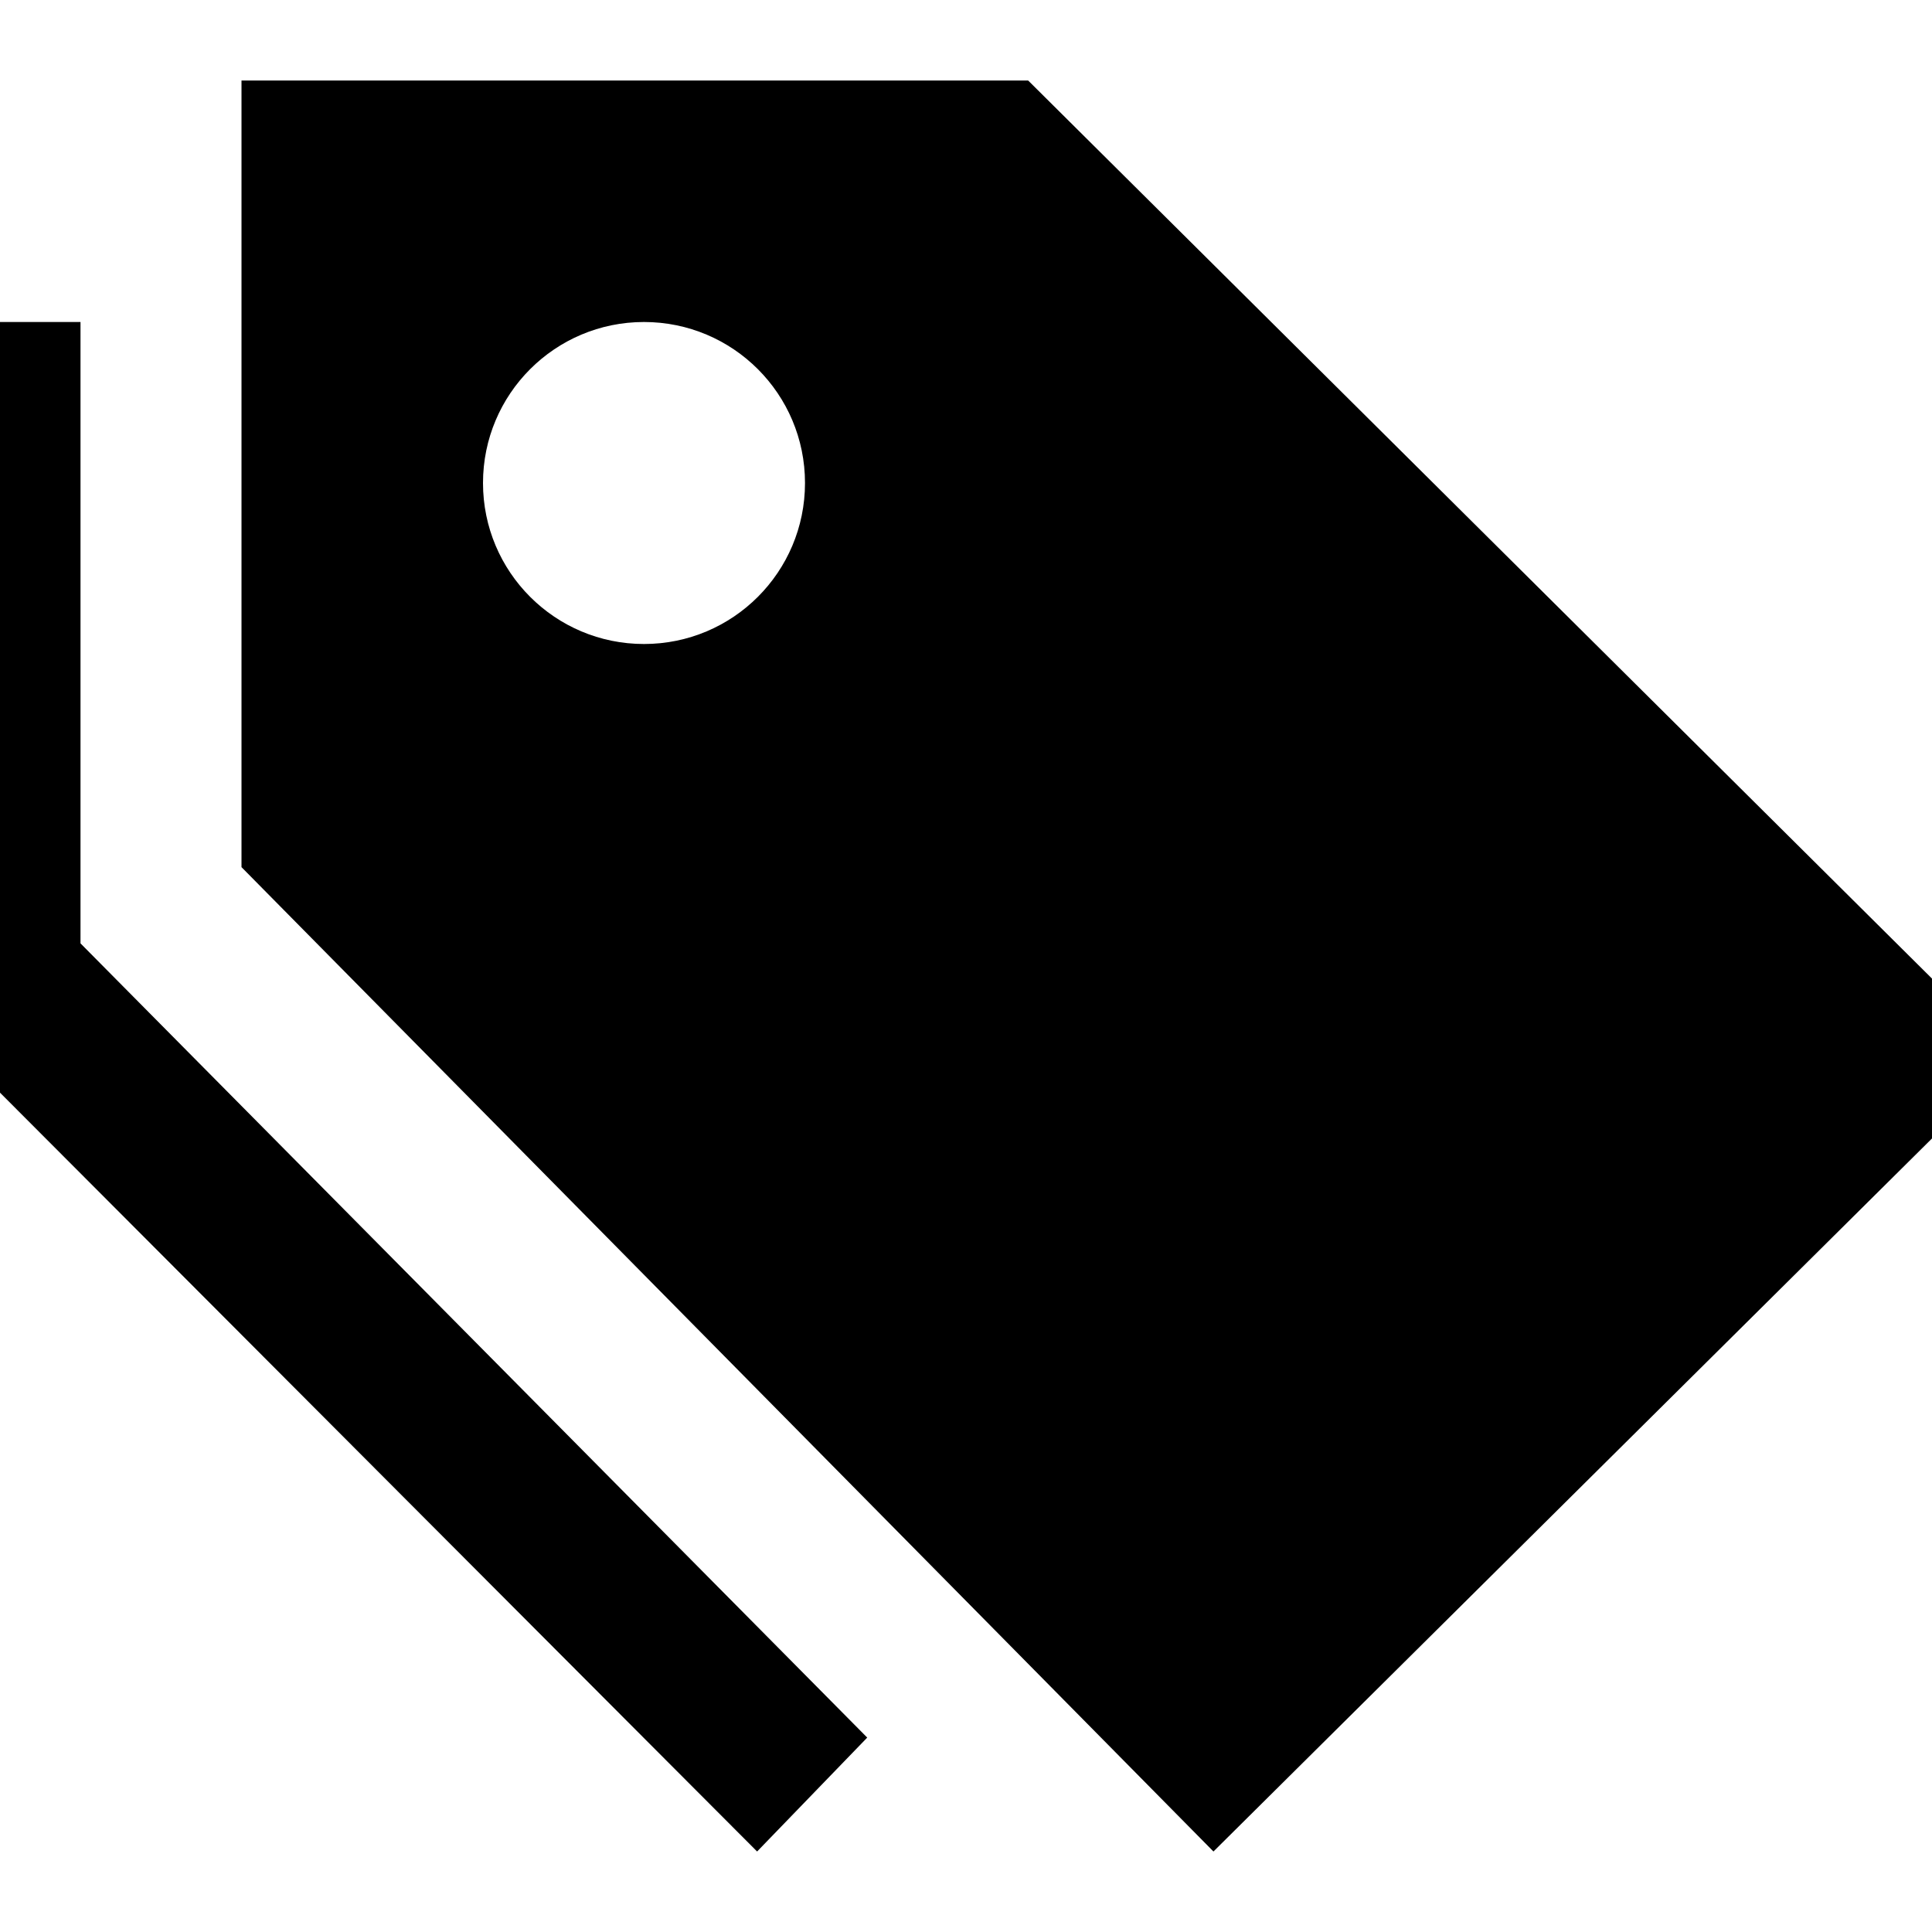 <svg xmlns="http://www.w3.org/2000/svg" width="24" height="24" viewBox="0 0 24 24"><path d="M10.773 21.585l-1.368 1.415-10.405-10.429v-8.571h2v7.719l9.773 9.866zm1.999-20.585h-9.772v9.772l12.074 12.228 9.926-9.85-12.228-12.15zm-4.772 7c-1.105 0-2-.895-2-2s.895-2 2-2 2 .895 2 2-.895 2-2 2z"/></svg>